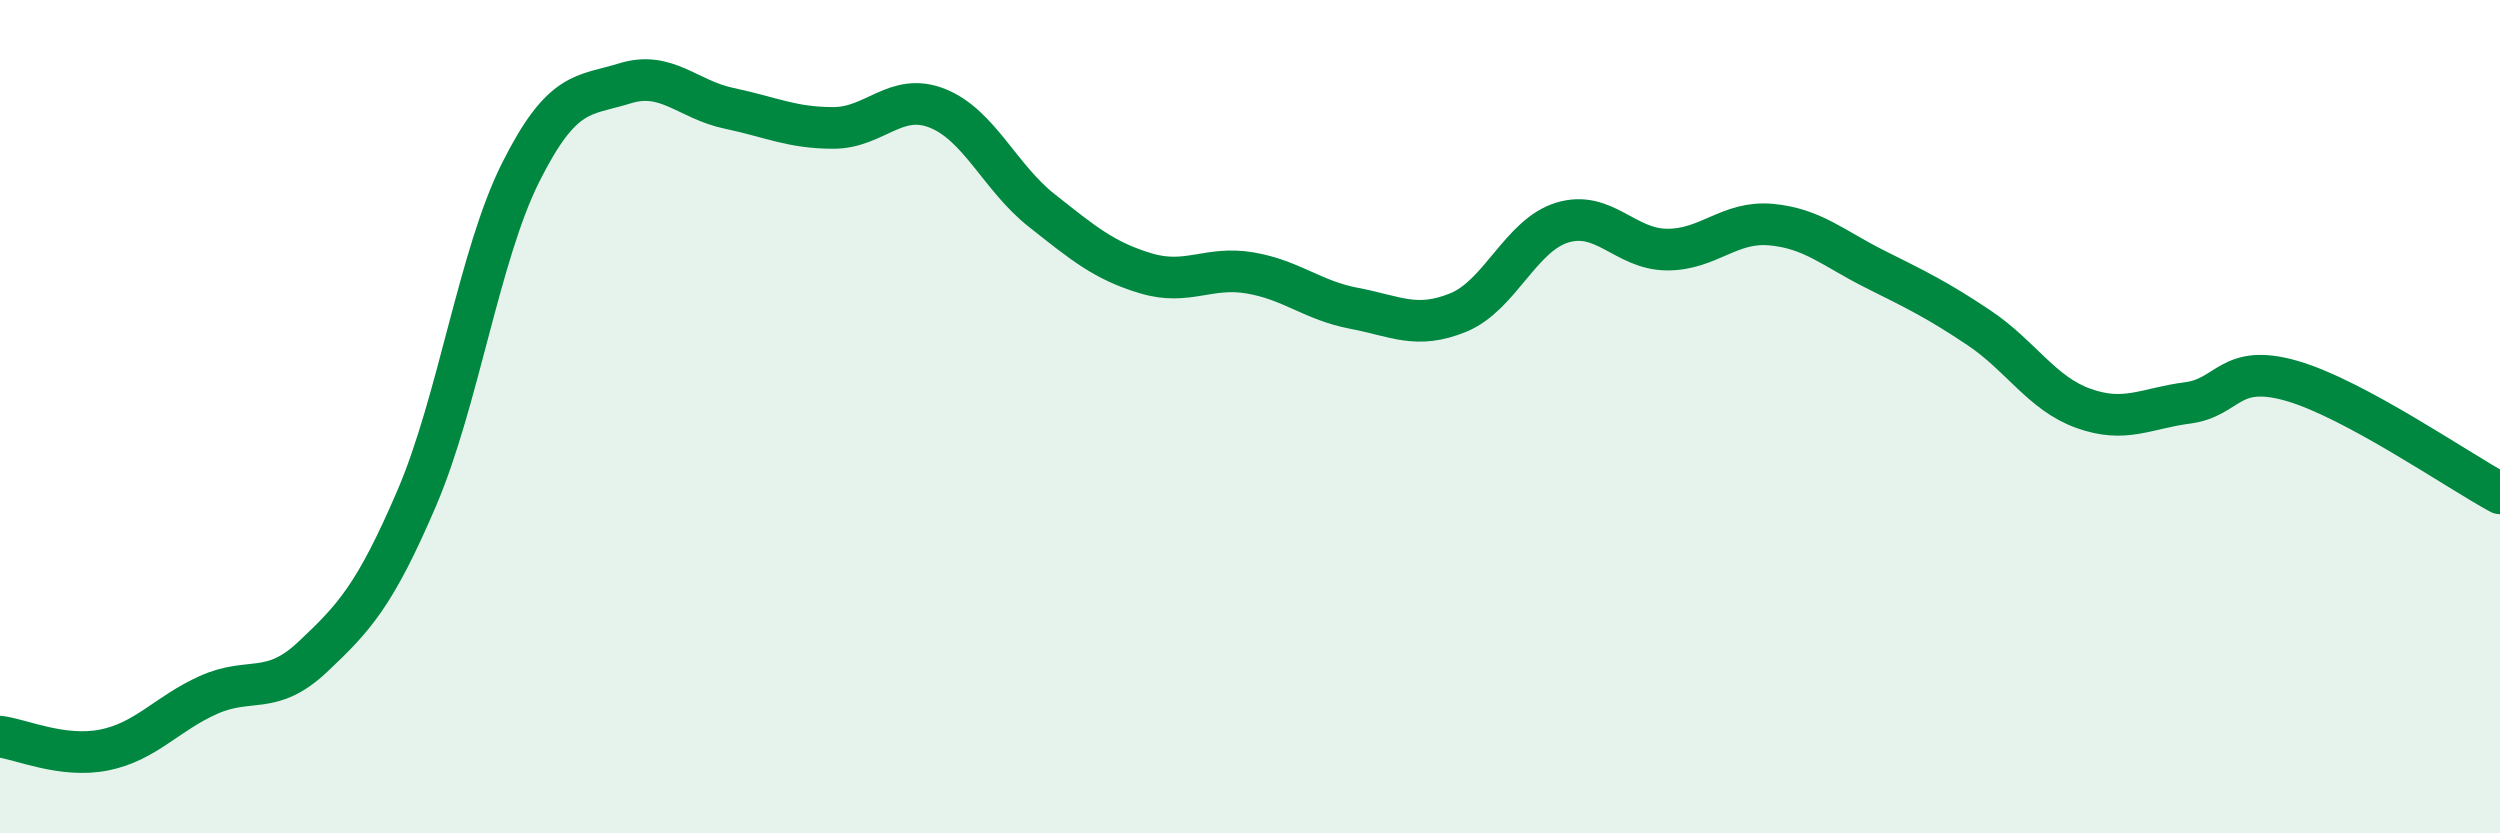 
    <svg width="60" height="20" viewBox="0 0 60 20" xmlns="http://www.w3.org/2000/svg">
      <path
        d="M 0,17.68 C 0.5,17.74 1.5,18.2 2.5,18 C 3.5,17.8 4,17.13 5,16.68 C 6,16.23 6.5,16.71 7.5,15.77 C 8.5,14.83 9,14.29 10,11.96 C 11,9.63 11.5,6.12 12.5,4.13 C 13.5,2.14 14,2.31 15,2 C 16,1.69 16.5,2.39 17.5,2.6 C 18.5,2.81 19,3.07 20,3.07 C 21,3.07 21.5,2.2 22.5,2.6 C 23.5,3 24,4.26 25,5.05 C 26,5.84 26.5,6.26 27.5,6.56 C 28.5,6.86 29,6.38 30,6.55 C 31,6.72 31.5,7.21 32.5,7.4 C 33.5,7.59 34,7.91 35,7.5 C 36,7.09 36.5,5.64 37.5,5.34 C 38.5,5.04 39,5.98 40,5.99 C 41,6 41.5,5.3 42.5,5.39 C 43.5,5.48 44,5.96 45,6.46 C 46,6.96 46.5,7.2 47.5,7.87 C 48.5,8.54 49,9.44 50,9.8 C 51,10.16 51.5,9.8 52.5,9.67 C 53.5,9.54 53.5,8.71 55,9.14 C 56.5,9.57 59,11.3 60,11.84L60 20L0 20Z"
        fill="#008740"
        opacity="0.1"
        stroke-linecap="round"
        stroke-linejoin="round"
      />
      <path
        d="M 0,17.68 C 0.5,17.74 1.5,18.2 2.5,18 C 3.5,17.8 4,17.13 5,16.68 C 6,16.23 6.5,16.71 7.5,15.77 C 8.5,14.83 9,14.29 10,11.96 C 11,9.63 11.5,6.12 12.5,4.13 C 13.5,2.14 14,2.31 15,2 C 16,1.69 16.5,2.39 17.5,2.6 C 18.5,2.81 19,3.07 20,3.07 C 21,3.07 21.5,2.2 22.5,2.6 C 23.5,3 24,4.26 25,5.05 C 26,5.84 26.5,6.26 27.5,6.56 C 28.5,6.86 29,6.38 30,6.55 C 31,6.72 31.5,7.21 32.5,7.4 C 33.5,7.59 34,7.91 35,7.5 C 36,7.09 36.5,5.64 37.5,5.34 C 38.5,5.04 39,5.98 40,5.99 C 41,6 41.5,5.3 42.5,5.39 C 43.5,5.48 44,5.96 45,6.46 C 46,6.96 46.5,7.2 47.5,7.87 C 48.5,8.54 49,9.44 50,9.8 C 51,10.16 51.5,9.8 52.5,9.67 C 53.5,9.54 53.5,8.71 55,9.14 C 56.5,9.57 59,11.3 60,11.84"
        stroke="#008740"
        stroke-width="1"
        fill="none"
        stroke-linecap="round"
        stroke-linejoin="round"
      />
    </svg>
  